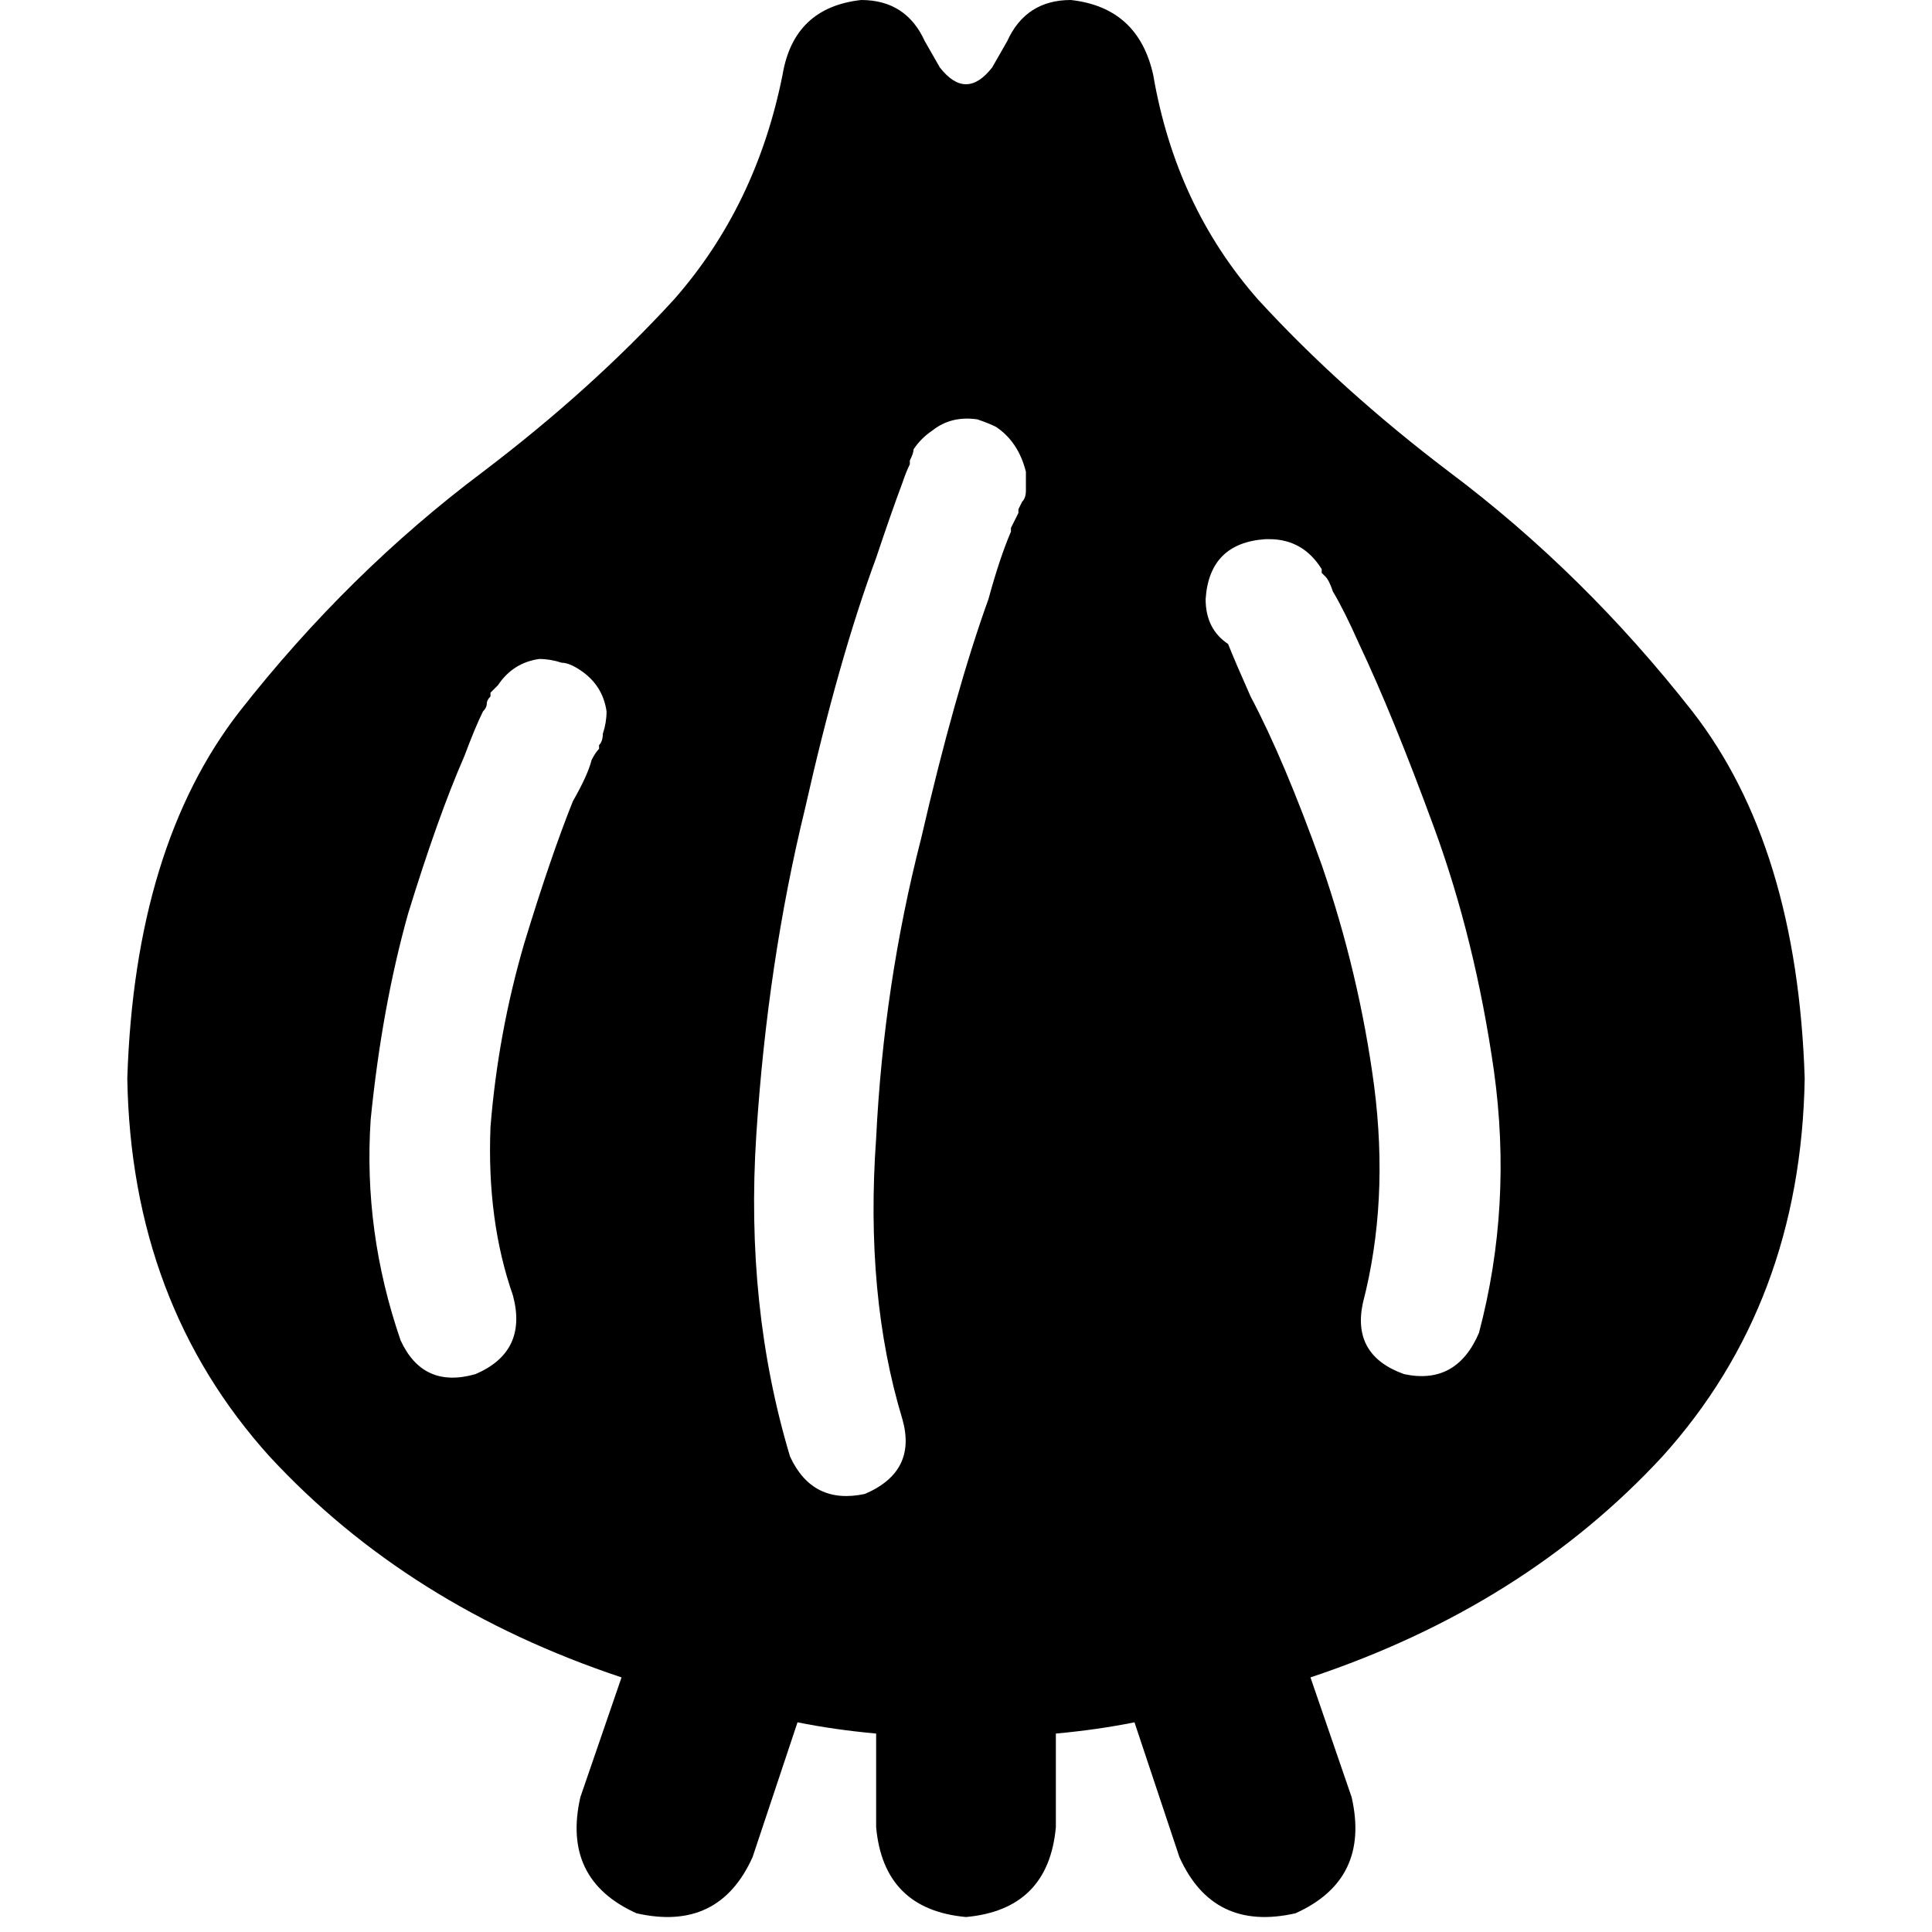 <svg xmlns="http://www.w3.org/2000/svg" viewBox="0 0 512 512">
  <path d="M 249.054 17.86 L 245.085 10.915 L 249.054 17.86 L 245.085 10.915 Q 240.124 0 228.217 0 Q 210.357 1.984 207.38 19.845 Q 200.434 54.574 178.605 79.38 Q 156.775 103.194 128 125.023 Q 128 125.023 128 125.023 Q 128 125.023 128 125.023 Q 92.279 151.814 63.504 188.527 Q 35.721 224.248 33.736 285.767 Q 34.729 345.302 71.442 385.984 Q 108.155 425.674 164.713 444.527 L 153.798 476.279 L 153.798 476.279 Q 148.837 498.109 168.682 507.039 Q 190.512 512 199.442 492.155 L 211.349 456.434 L 211.349 456.434 Q 221.271 458.419 232.186 459.411 L 232.186 484.217 L 232.186 484.217 Q 234.171 506.047 256 508.031 Q 277.829 506.047 279.814 484.217 L 279.814 459.411 L 279.814 459.411 Q 290.729 458.419 300.651 456.434 L 312.558 492.155 L 312.558 492.155 Q 321.488 512 343.318 507.039 Q 363.163 498.109 358.202 476.279 L 347.287 444.527 L 347.287 444.527 Q 403.845 425.674 440.558 385.984 Q 477.271 345.302 478.264 285.767 Q 476.279 224.248 448.496 188.527 Q 419.721 151.814 384 125.023 Q 384 125.023 384 125.023 Q 384 125.023 384 125.023 Q 355.225 103.194 333.395 79.38 Q 311.566 54.574 305.612 19.845 Q 301.643 1.984 283.783 0 Q 271.876 0 266.915 10.915 L 262.946 17.86 L 262.946 17.86 Q 256 26.791 249.054 17.86 L 249.054 17.86 Z M 129.984 184.558 L 129.984 183.566 L 129.984 184.558 L 129.984 183.566 Q 130.977 182.574 131.969 181.581 Q 131.969 181.581 131.969 181.581 Q 135.938 175.628 142.884 174.636 Q 145.86 174.636 148.837 175.628 Q 150.822 175.628 153.798 177.612 Q 159.752 181.581 160.744 188.527 Q 160.744 191.504 159.752 194.481 Q 159.752 196.465 158.76 197.457 L 158.76 198.45 L 158.76 198.45 Q 157.767 199.442 156.775 201.426 Q 155.783 205.395 151.814 212.341 Q 145.86 227.225 138.915 250.047 Q 131.969 273.86 129.984 298.667 Q 128.992 323.473 135.938 343.318 Q 139.907 358.202 126.016 364.155 Q 112.124 368.124 106.171 355.225 Q 96.248 326.45 98.233 296.682 Q 101.209 266.915 108.155 242.109 Q 116.093 216.31 123.039 200.434 Q 126.016 192.496 128 188.527 Q 128.992 187.535 128.992 186.543 Q 128.992 185.55 129.984 184.558 L 129.984 184.558 Z M 241.116 122.047 Q 242.109 120.062 242.109 119.07 Q 244.093 116.093 247.07 114.109 Q 252.031 110.14 258.977 111.132 Q 261.953 112.124 263.938 113.116 Q 266.915 115.101 268.899 118.078 Q 270.884 121.054 271.876 125.023 Q 271.876 127.008 271.876 129.984 Q 271.876 131.969 270.884 132.961 L 270.884 132.961 L 270.884 132.961 L 269.891 134.946 L 269.891 134.946 Q 269.891 134.946 269.891 135.938 Q 268.899 137.922 267.907 139.907 Q 267.907 139.907 267.907 140.899 Q 264.93 147.845 261.953 158.76 Q 253.023 183.566 244.093 222.264 Q 234.171 260.961 232.186 301.643 Q 229.209 343.318 239.132 376.062 Q 243.101 389.953 229.209 395.907 Q 215.318 398.884 209.364 385.984 Q 197.457 346.295 200.434 300.651 Q 203.411 255.008 213.333 214.326 Q 222.264 174.636 232.186 147.845 Q 236.155 135.938 239.132 128 Q 240.124 125.023 241.116 123.039 L 241.116 122.047 L 241.116 122.047 L 241.116 121.054 L 241.116 122.047 Z M 319.504 158.76 Q 320.496 143.876 335.38 142.884 Q 335.38 142.884 335.38 142.884 Q 335.38 142.884 335.38 142.884 Q 335.38 142.884 335.38 142.884 Q 335.38 142.884 336.372 142.884 Q 345.302 142.884 350.264 150.822 L 349.271 151.814 L 349.271 151.814 L 349.271 151.814 L 349.271 151.814 Q 350.264 150.822 350.264 150.822 L 350.264 150.822 L 350.264 150.822 L 350.264 150.822 L 350.264 150.822 L 350.264 150.822 L 350.264 150.822 L 350.264 151.814 L 350.264 151.814 L 351.256 152.806 L 351.256 152.806 Q 352.248 153.798 353.24 156.775 Q 356.217 161.736 360.186 170.667 Q 369.116 189.519 380.031 219.287 Q 390.946 249.054 395.907 283.783 Q 400.868 319.504 391.938 353.24 Q 385.984 367.132 372.093 364.155 Q 358.202 359.194 361.178 345.302 Q 368.124 318.512 364.155 287.752 Q 360.186 257.984 350.264 229.209 Q 340.341 201.426 331.411 184.558 Q 327.442 175.628 325.457 170.667 L 325.457 170.667 L 325.457 170.667 Q 319.504 166.698 319.504 158.76 L 319.504 158.76 Z" />
</svg>